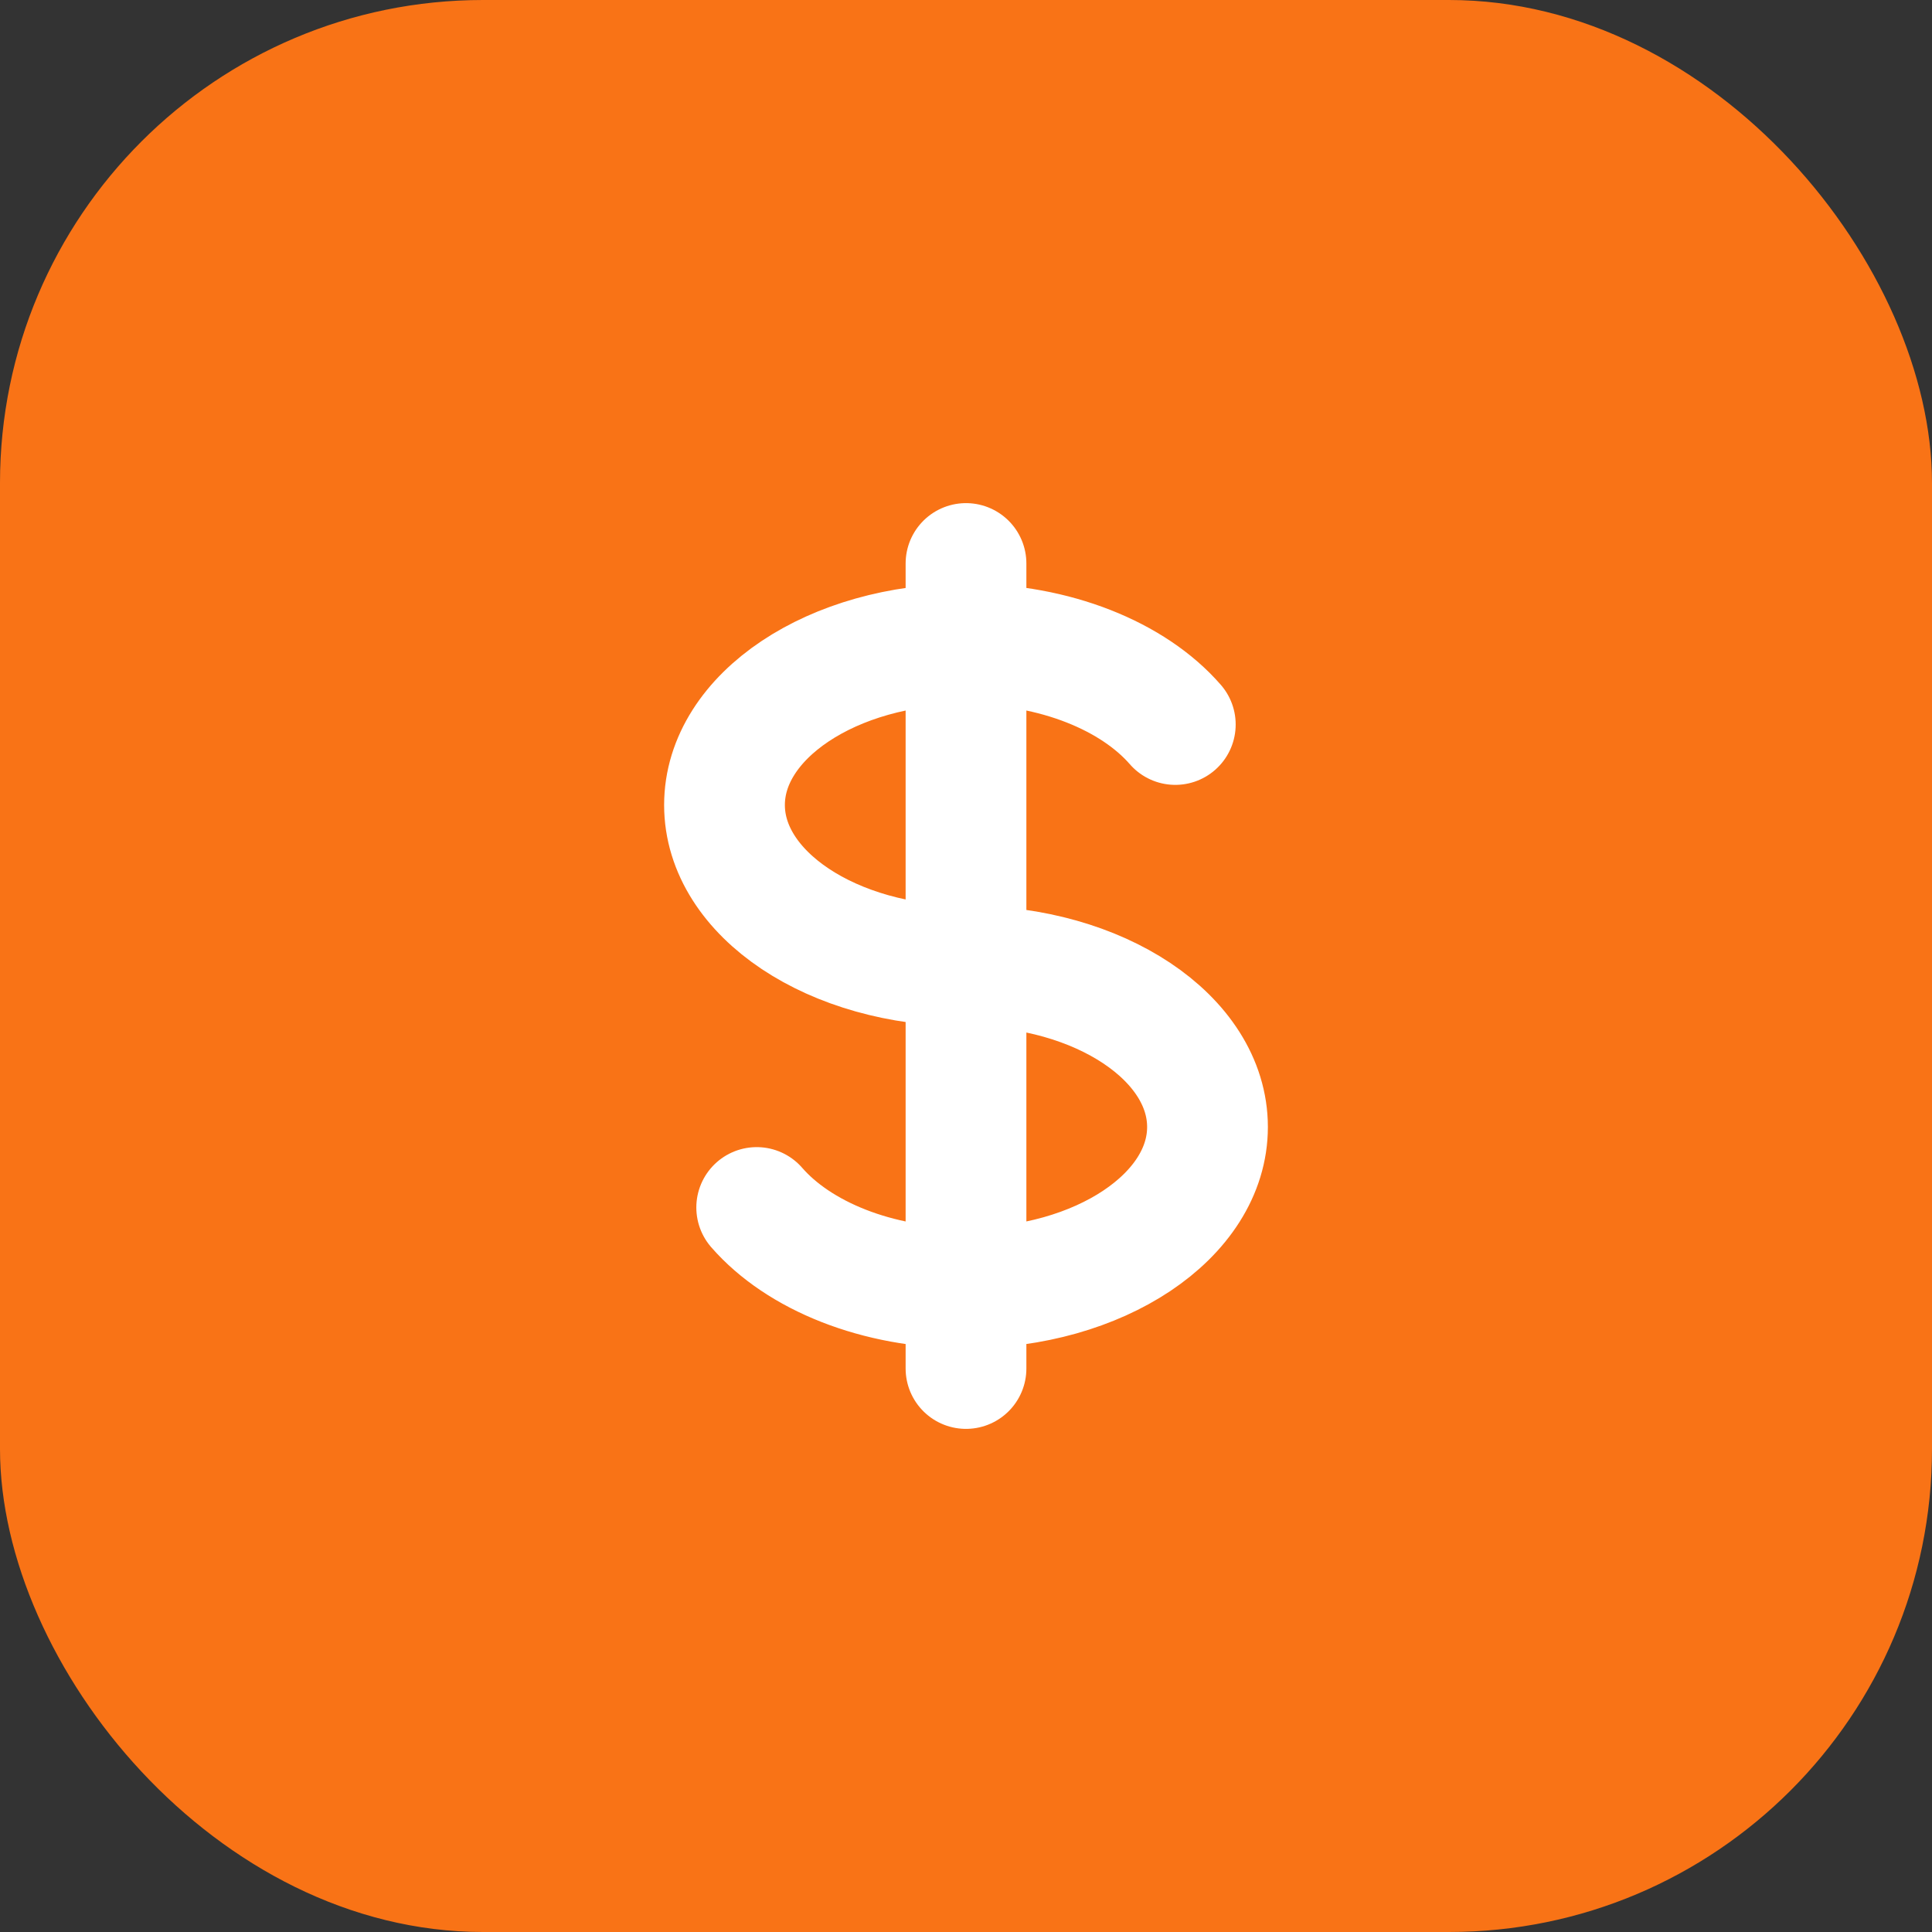 <svg xmlns='http://www.w3.org/2000/svg' width='384' height='384' viewBox='0 0 384 384'>
  <rect x="0" y="0" width="384" height="384" fill="#333333" stroke="none"/>
  <rect width='384' height='384' rx='96' fill='#f97316'/>
  <path stroke='white' stroke-linecap='round' stroke-linejoin='round' stroke-width='24' fill='none' d='M192 128c-26.51 0-48 14.33-48 32s21.49 32 48 32 48 14.33 48 32-21.49 32-48 32m0-128c17.76 0 33.28 6.43 41.6 16M192 128v-16m0 16v128m0 0v16m0-16c-17.76 0-33.28-6.43-41.6-16'/>
</svg>